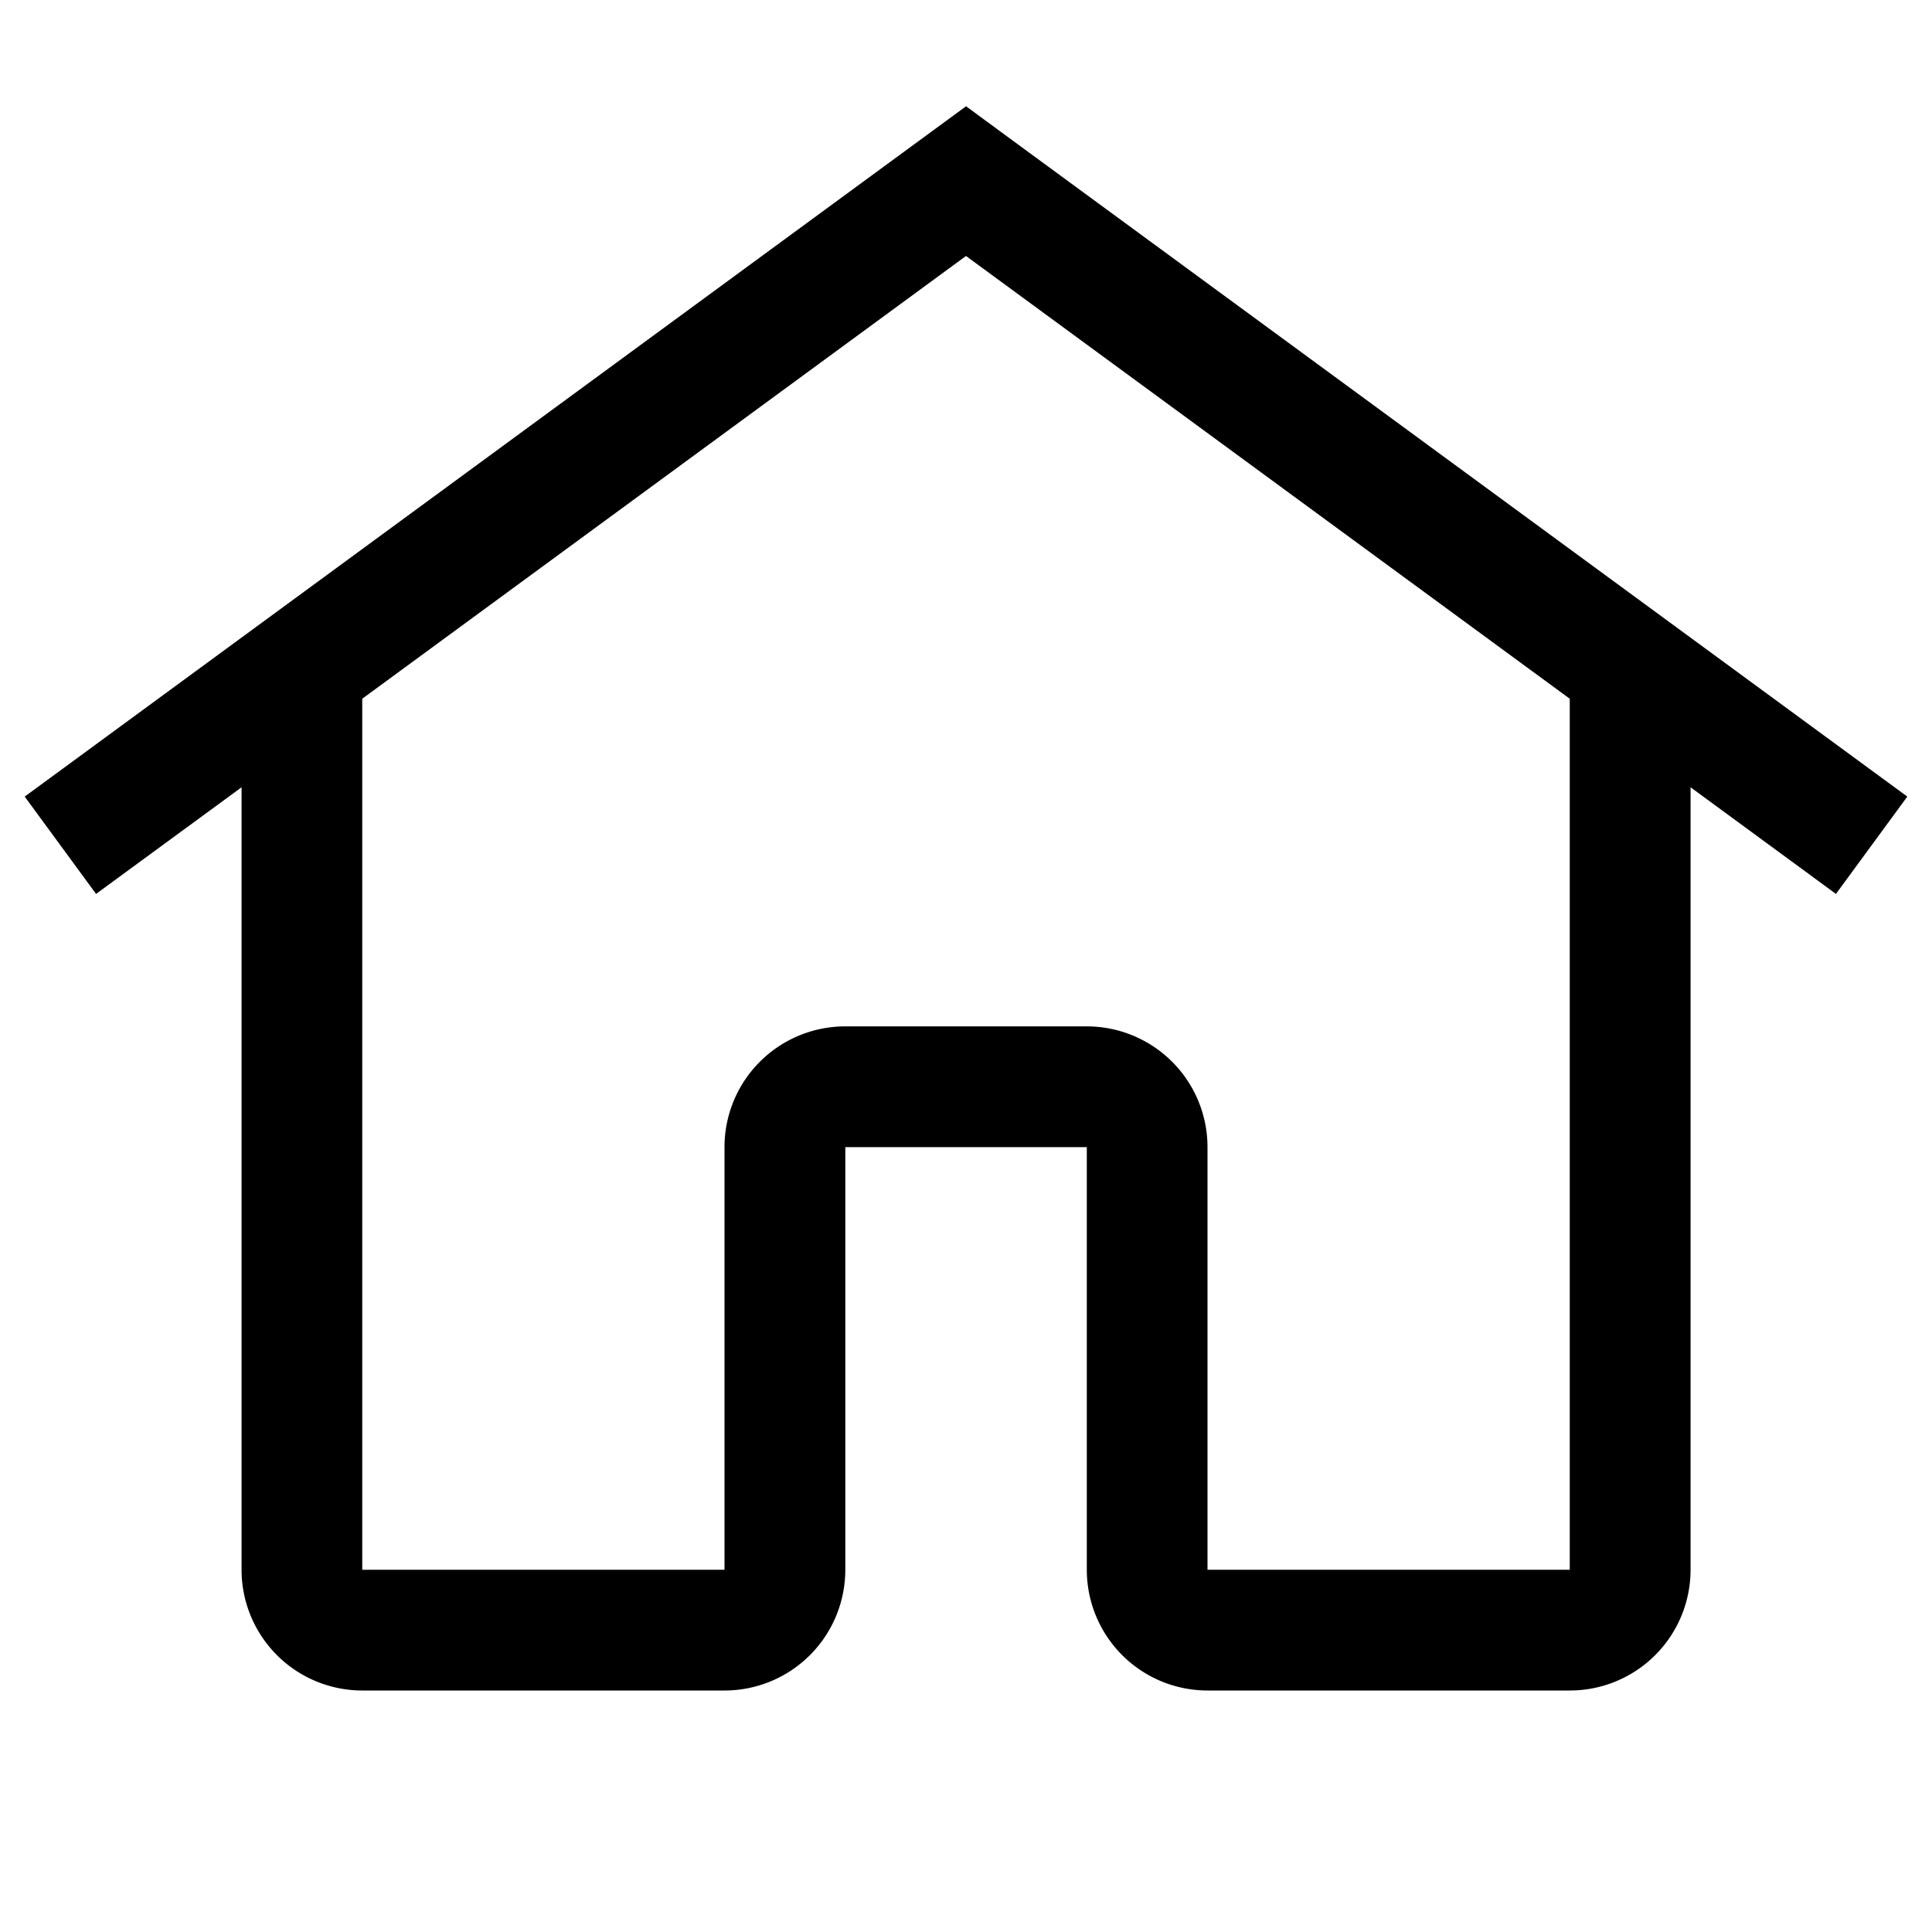 <svg width="32" height="32" viewBox="0 0 32 32" xmlns="http://www.w3.org/2000/svg">
    <path fill-rule="evenodd" d="M16.591 2.194l-.59-.434-.592.434-15 11 1.182 1.612 2.41-1.766V26a2 2 0 002 2h6a2 2 0 002-2v-7h4v7a2 2 0 002 2h6a2 2 0 002-2V13.04l2.408 1.766 1.182-1.612-15-11zm9.41 9.38L16 4.24 6 11.573V26h6v-7a2 2 0 012-2h4a2 2 0 012 2v7h6V11.573z"/>
</svg>
